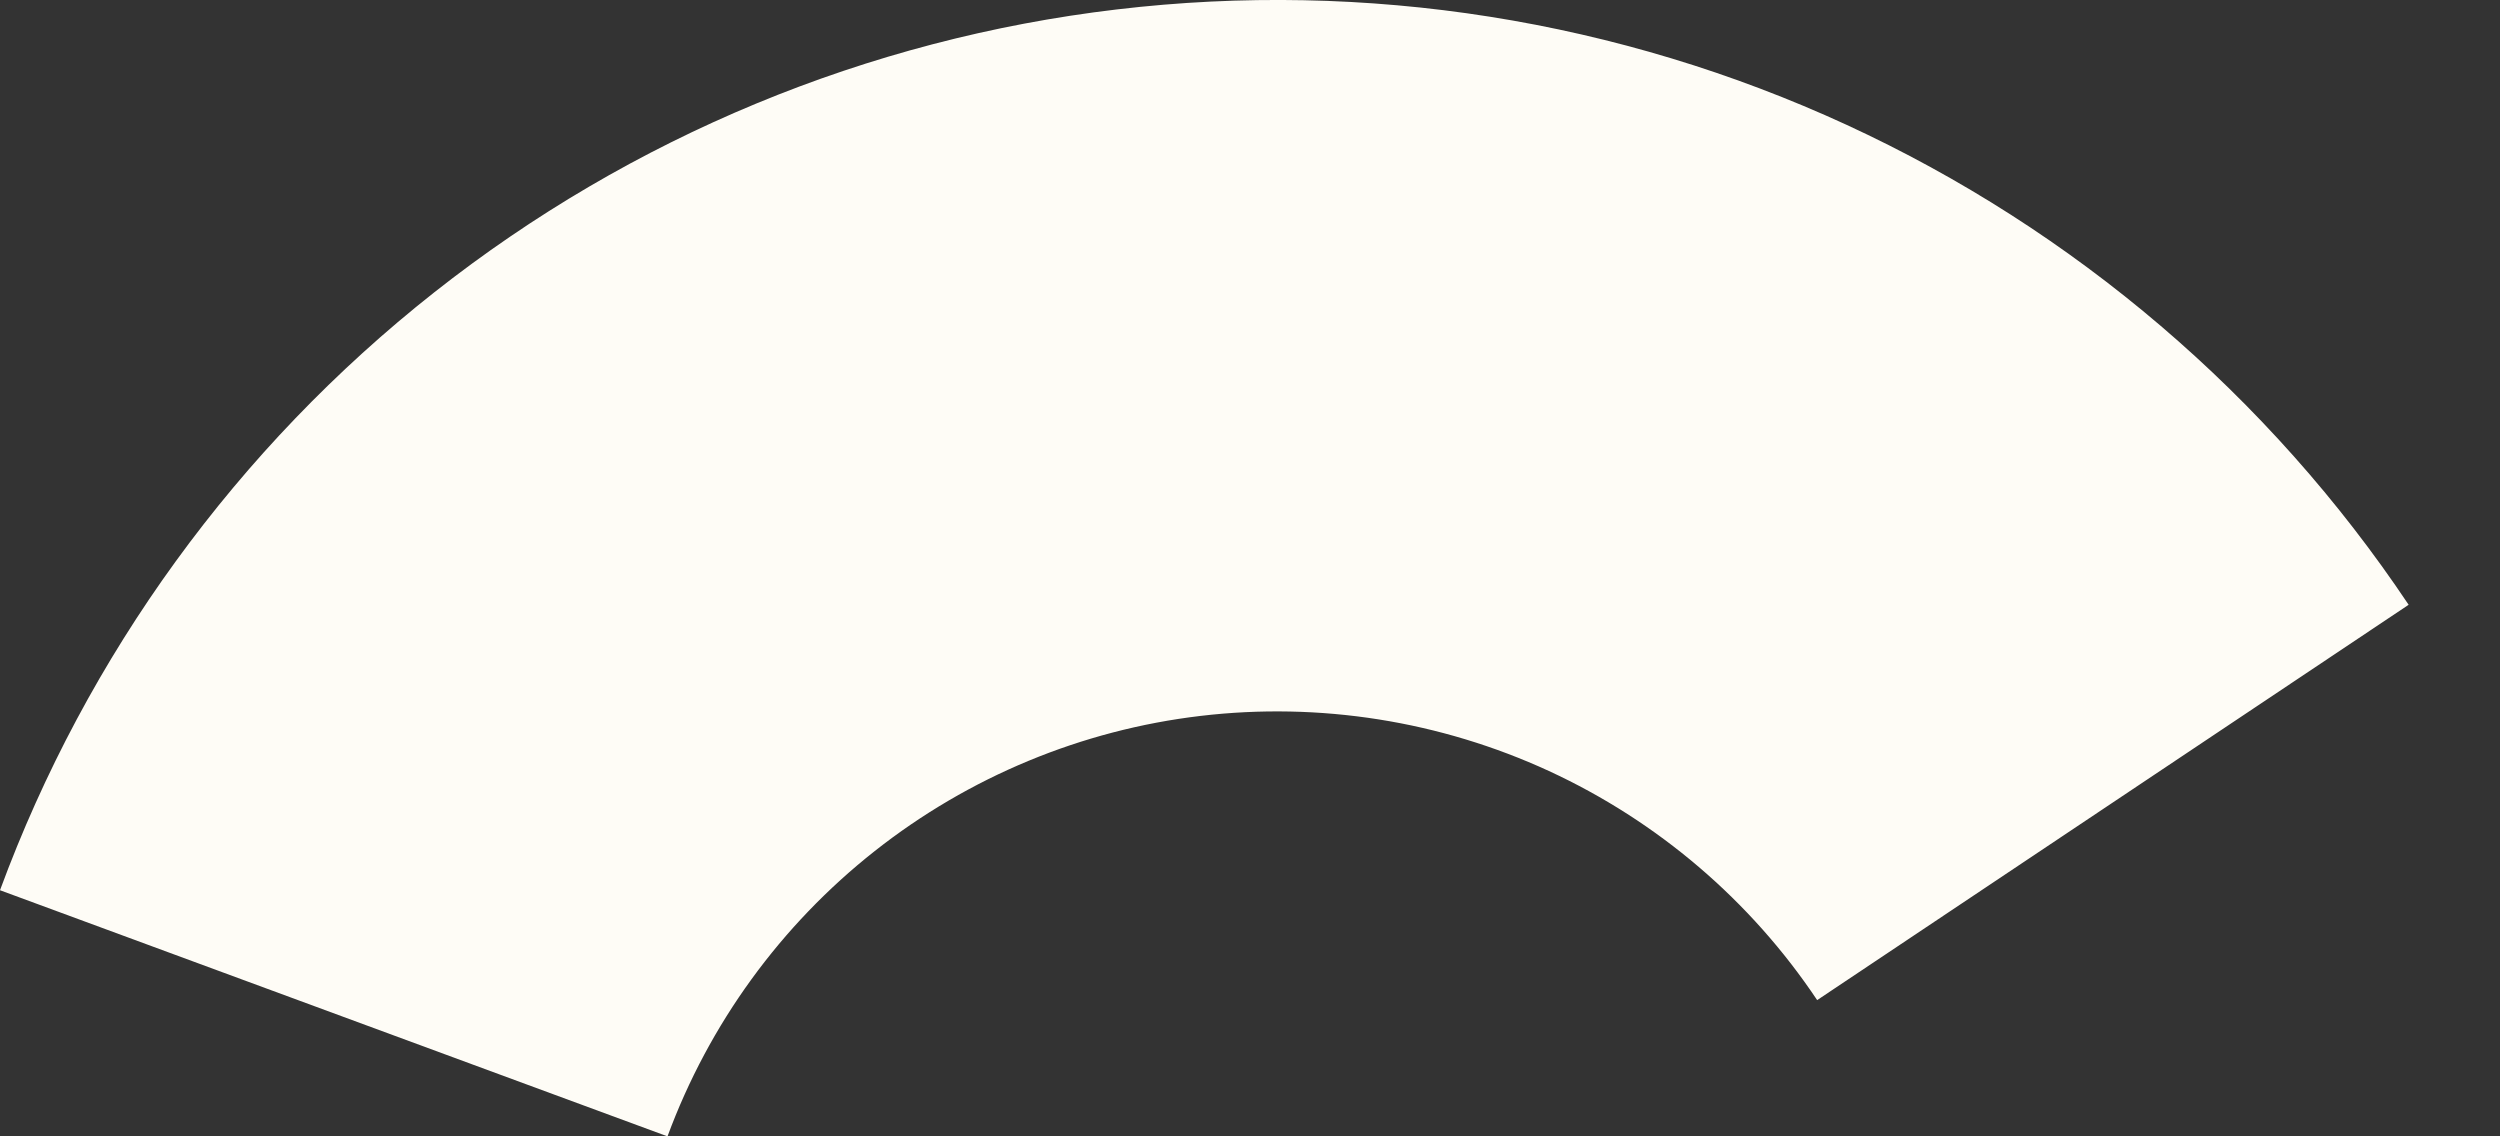 <svg width="22" height="10" viewBox="0 0 22 10" fill="none" xmlns="http://www.w3.org/2000/svg">
<rect x="0" y="0" width="22" height="10" fill="#333333" stroke="none"/>
<path d="M7.01625e-06 7.834C0.764 5.762 2.087 3.941 3.821 2.573C5.555 1.205 7.634 0.343 9.828 0.083C12.022 -0.177 14.245 0.175 16.251 1.099C18.257 2.024 19.968 3.485 21.196 5.322L15.991 8.801C15.405 7.924 14.588 7.227 13.631 6.785C12.673 6.344 11.612 6.176 10.565 6.3C9.518 6.424 8.526 6.836 7.698 7.489C6.87 8.142 6.239 9.011 5.874 10L7.01625e-06 7.834Z" fill="#FEFCF6"/>
</svg>
